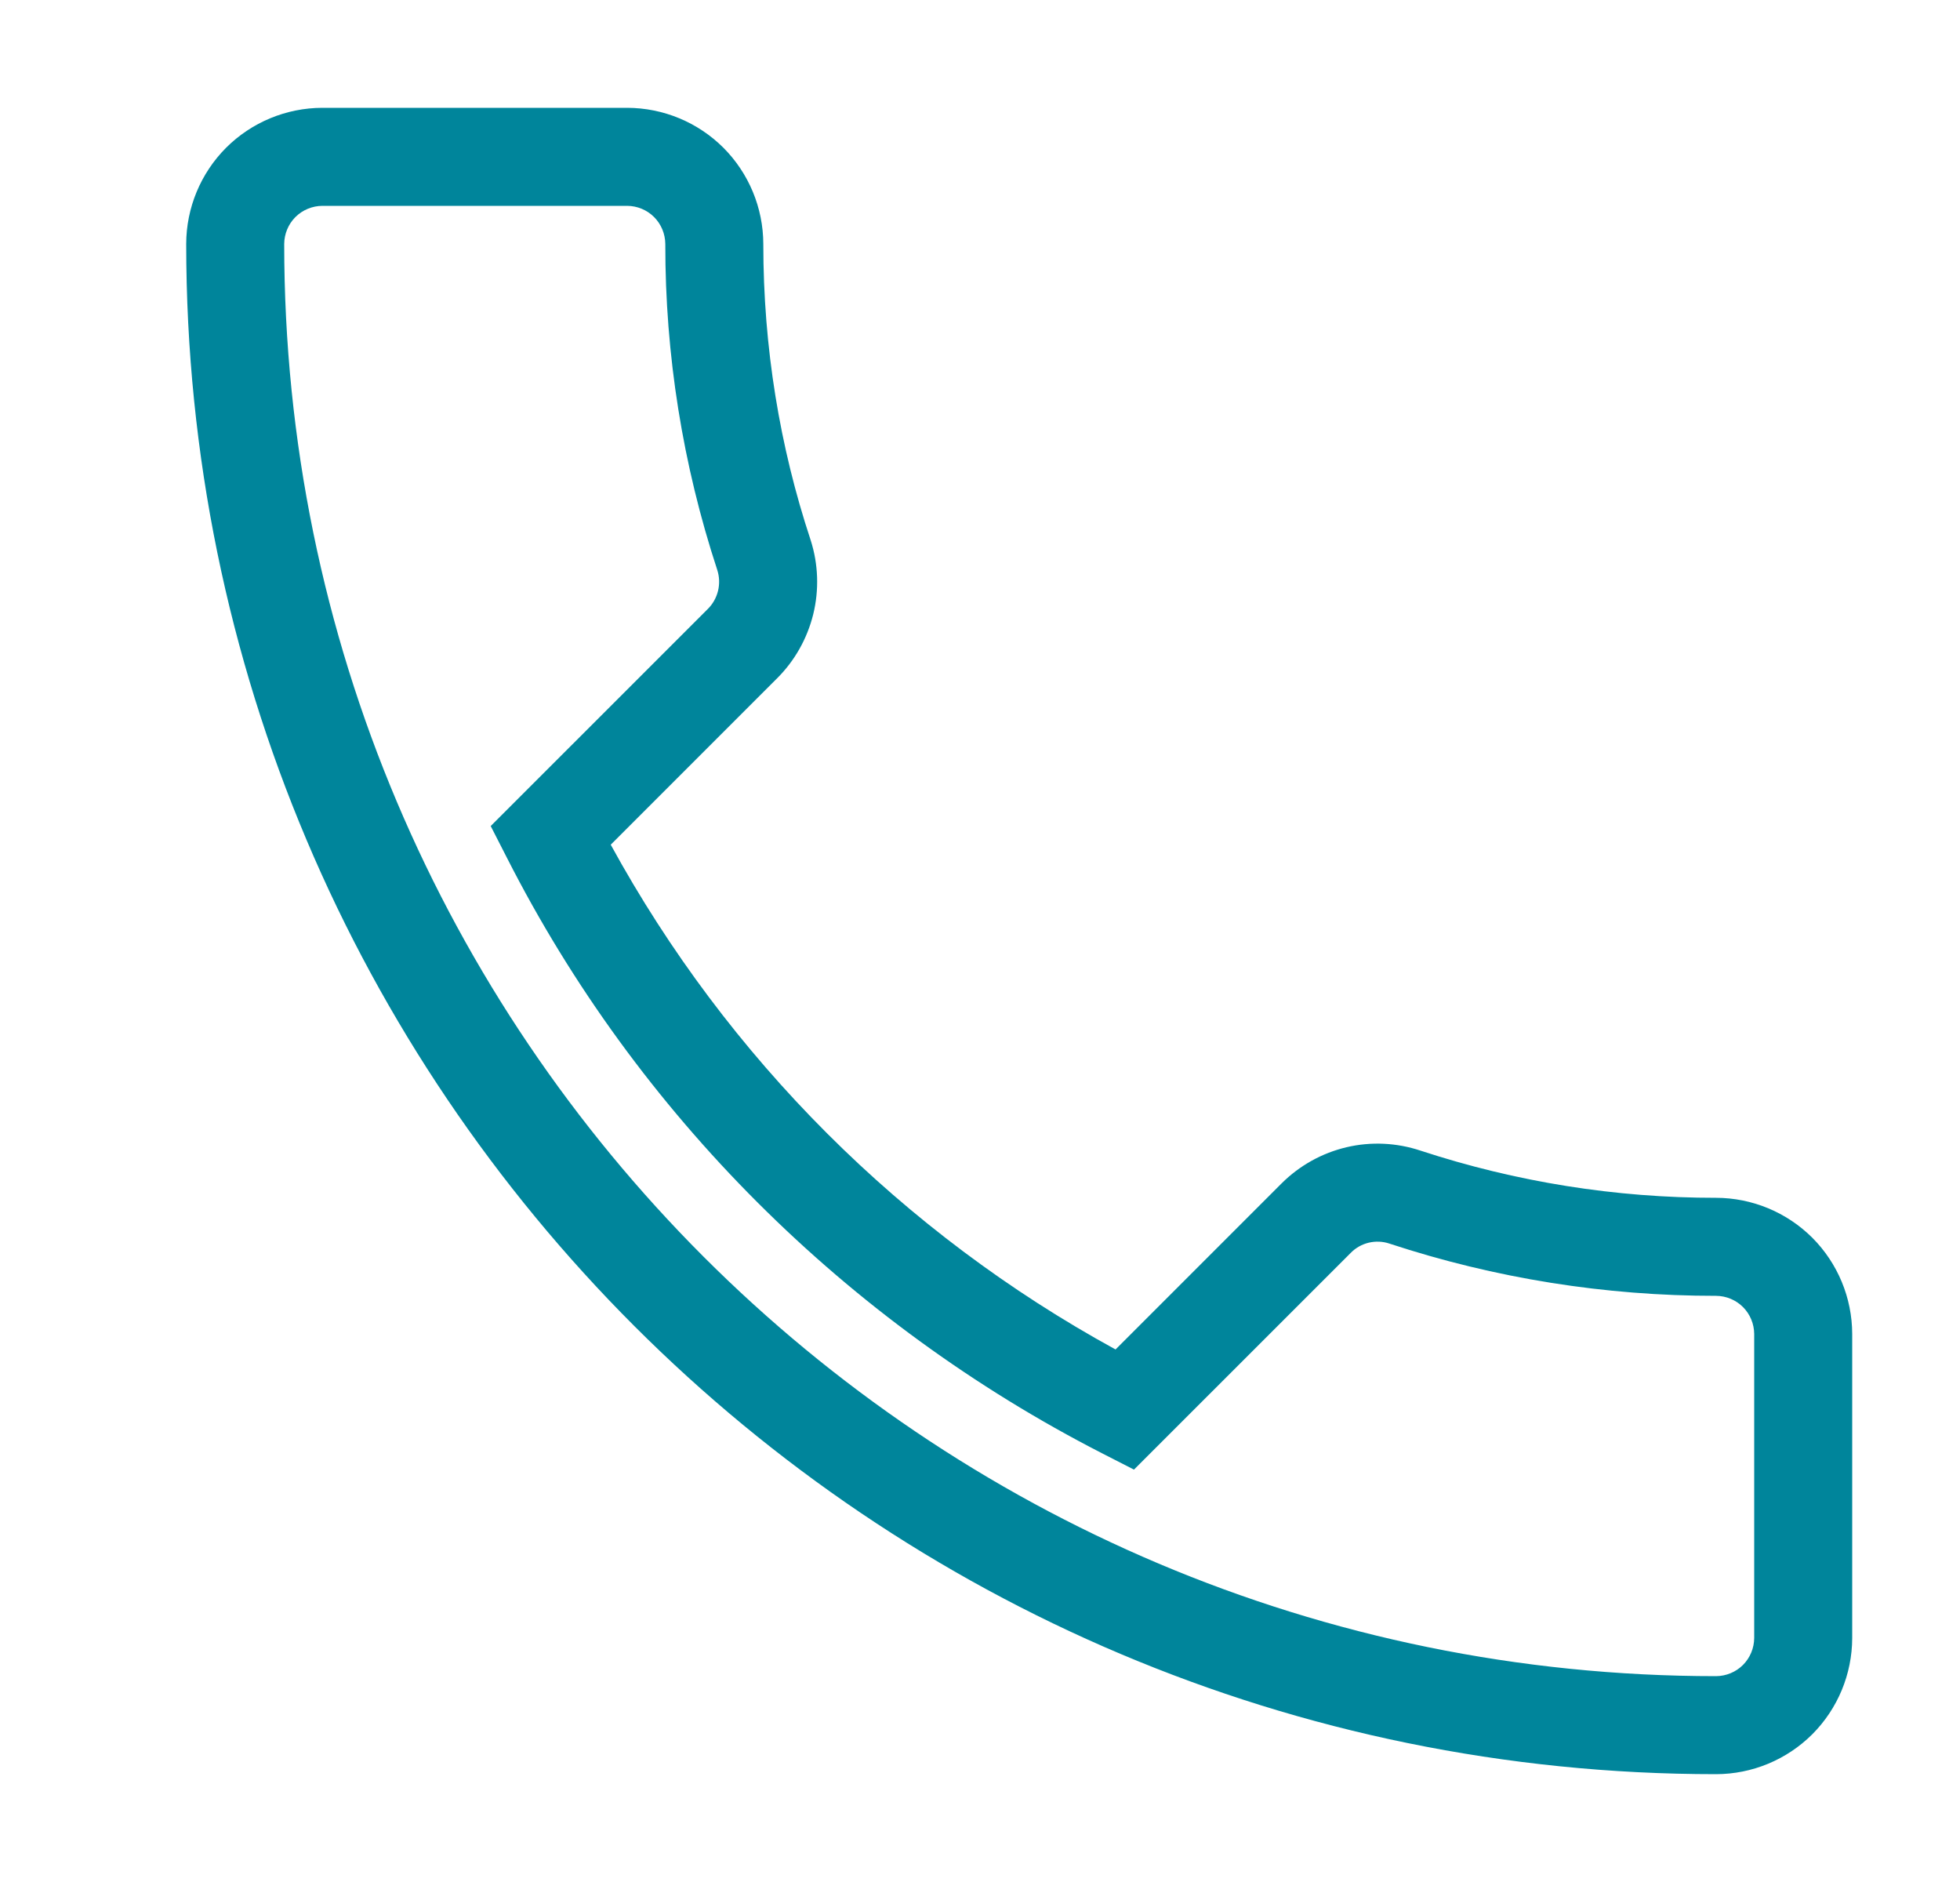 <svg width="25" height="24" viewBox="0 0 25 24" fill="none" xmlns="http://www.w3.org/2000/svg">
<g clip-path="url(#clip0_390_7074)">
<path fill-rule="evenodd" clip-rule="evenodd" d="M4.111 2.625C3.983 2.626 3.859 2.677 3.768 2.768C3.677 2.859 3.626 2.983 3.625 3.111C3.625 13.199 11.801 21.375 21.889 21.375C22.017 21.374 22.141 21.323 22.232 21.232C22.323 21.141 22.374 21.017 22.375 20.889V17.011C22.374 16.883 22.323 16.759 22.232 16.668C22.141 16.577 22.017 16.526 21.889 16.525C20.475 16.526 19.07 16.302 17.726 15.86L17.72 15.858C17.636 15.83 17.545 15.827 17.459 15.847C17.372 15.868 17.293 15.912 17.231 15.975L14.464 18.741L14.059 18.534C10.799 16.864 8.126 14.203 6.466 10.939L6.259 10.534L9.025 7.769C9.09 7.706 9.136 7.625 9.158 7.537C9.18 7.448 9.177 7.356 9.149 7.269C8.708 5.927 8.484 4.524 8.486 3.111C8.485 2.983 8.434 2.859 8.343 2.768C8.252 2.677 8.129 2.626 8 2.625H4.111ZM2.375 3.111C2.376 2.651 2.559 2.21 2.884 1.884C3.21 1.559 3.651 1.376 4.111 1.375H8C8.46 1.376 8.901 1.559 9.227 1.884C9.552 2.21 9.735 2.651 9.736 3.111C9.736 4.433 9.947 5.7 10.338 6.882L10.339 6.886L10.341 6.891C10.438 7.196 10.449 7.522 10.373 7.833C10.296 8.144 10.136 8.428 9.909 8.653L7.79 10.772C9.277 13.489 11.512 15.723 14.229 17.209L16.347 15.091C16.575 14.864 16.861 14.704 17.175 14.63C17.488 14.556 17.816 14.572 18.121 14.674C19.337 15.073 20.609 15.276 21.889 15.275C22.349 15.276 22.79 15.459 23.116 15.784C23.441 16.11 23.624 16.551 23.625 17.011V20.889C23.624 21.349 23.441 21.79 23.116 22.116C22.79 22.441 22.349 22.624 21.889 22.625C11.111 22.625 2.375 13.889 2.375 3.111Z" fill="#00859B"/>
</g>
<defs>
<clipPath id="clip0_390_7074">
<rect width="25" height="24" fill="white"/>
</clipPath>
</defs>
</svg>
